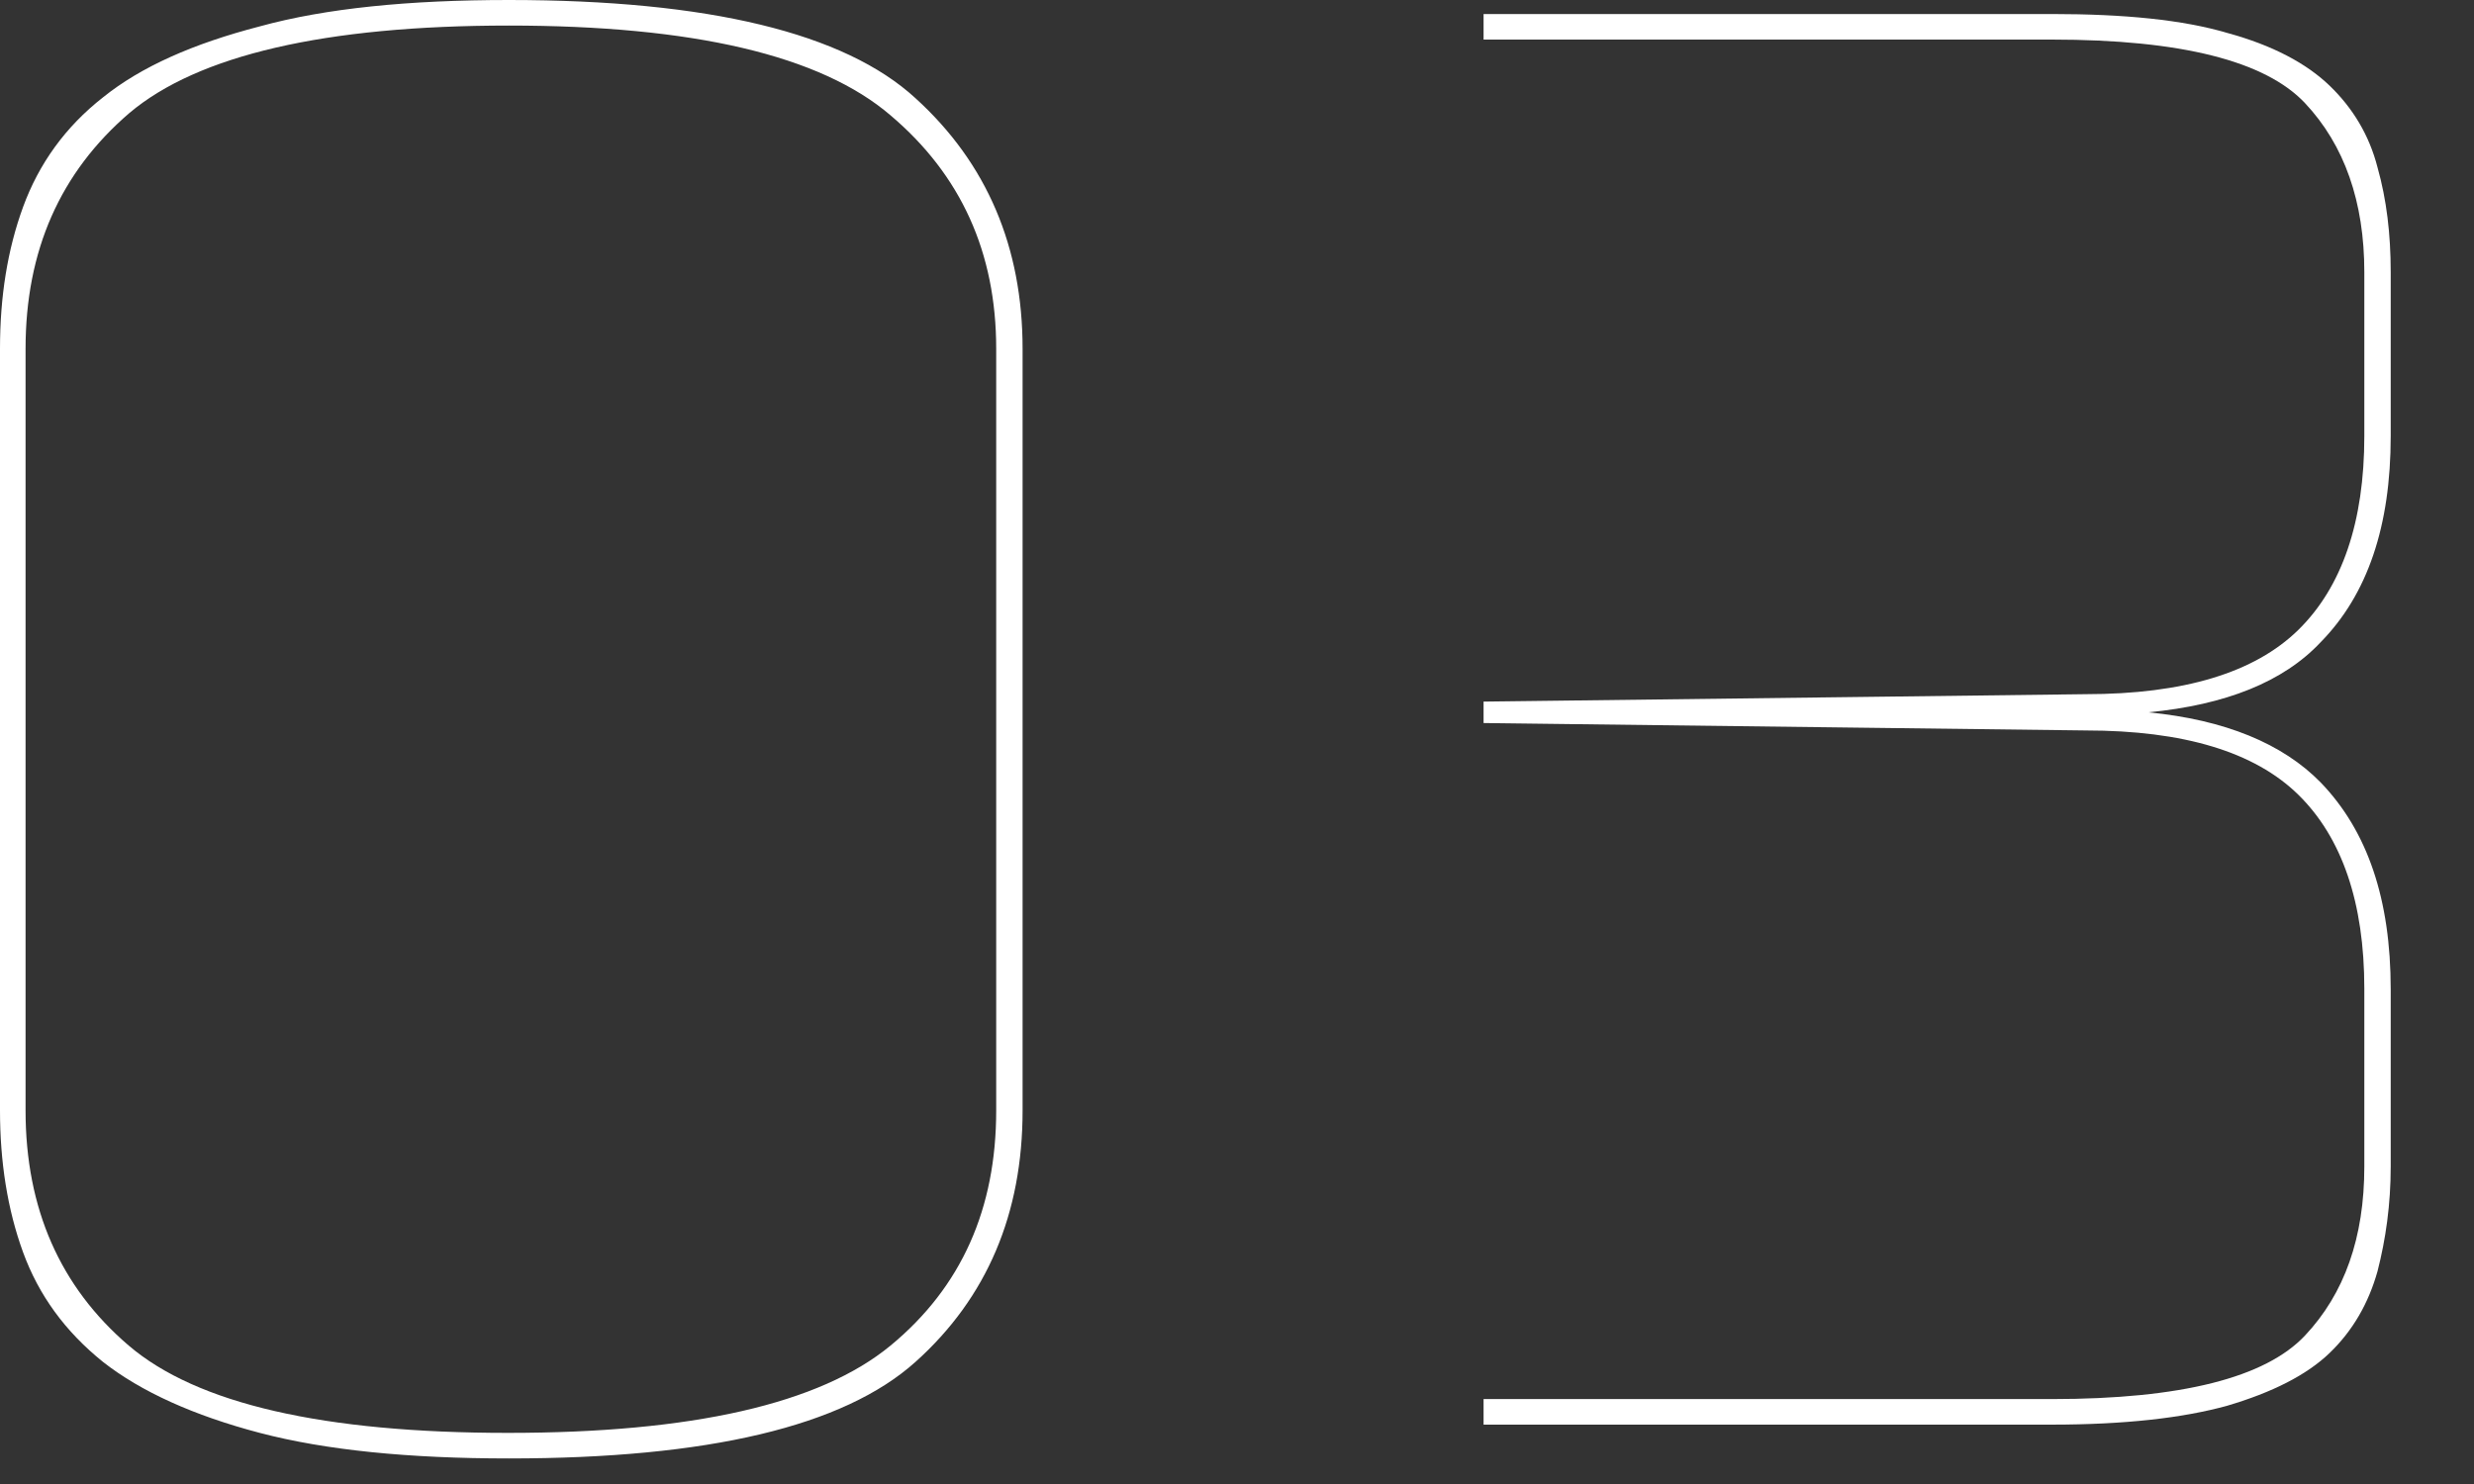 <?xml version="1.0" encoding="utf-8"?>
<!-- Generator: Adobe Illustrator 24.1.3, SVG Export Plug-In . SVG Version: 6.00 Build 0)  -->
<svg version="1.1" id="レイヤー_1" xmlns="http://www.w3.org/2000/svg" xmlns:xlink="http://www.w3.org/1999/xlink" x="0px"
	 y="0px" viewBox="0 0 300 180" style="enable-background:new 0 0 300 180;" xml:space="preserve">
<rect x="0" y="0" width="300" height="180" fill="#333333" stroke="none"/>
<style type="text/css">
	.st0{fill:#FFFFFF;}
</style>
<g>
	<path class="st0" d="M0,134.7V42.3c0-6.3,0.9-12,2.8-17.2c1.9-5.2,5.1-9.7,9.7-13.3c4.6-3.7,10.9-6.5,19-8.6C39.5,1,49.6,0,61.7,0
		c24.2,0,40.7,4,49.3,11.9c8.7,7.9,13,18.1,13,30.4v92.4c0,12.5-4.3,22.7-13,30.5c-8.7,7.8-25.1,11.7-49.3,11.7
		c-12.1,0-22.2-1-30.2-3.1c-8-2.1-14.4-5-19-8.6c-4.6-3.7-7.8-8.1-9.7-13.3C0.9,146.7,0,140.9,0,134.7z M61.7,3.1
		c-22.3,0-37.7,3.6-46,10.6C7.3,20.9,3.1,30.4,3.1,42.3v92.4c0,11.9,4.2,21.4,12.5,28.5c8.3,7.1,23.7,10.6,46,10.6
		c22.3,0,37.8-3.5,46.4-10.6c8.6-7.1,12.8-16.6,12.8-28.5V42.3c0-11.7-4.3-21.1-12.8-28.3C99.5,6.7,84,3.1,61.7,3.1z"/>
	<path class="st0" d="M289.9,52.9V33c0-4.6-0.5-8.8-1.6-12.7c-1-3.9-3-7.2-5.8-9.9c-2.8-2.7-6.9-4.9-12.4-6.4
		c-5.4-1.6-12.5-2.3-21.3-2.3h-68.9v3.1h68.9c15.7,0,25.9,2.6,30.7,7.7c4.8,5.1,7.2,12,7.2,20.5v19.9c0,10.4-2.7,18.3-8,23.5
		c-5.3,5.2-13.9,7.8-25.8,7.8l-73,0.9v1v0.7v0.9l73,0.9c11.9,0,20.5,2.6,25.8,7.8c5.3,5.2,8,13.1,8,23.5v21.6
		c0,8.6-2.4,15.4-7.2,20.5c-4.8,5.1-15,7.7-30.7,7.7h-68.9v3.1h68.9c8.8,0,15.9-0.8,21.3-2.3c5.4-1.6,9.6-3.7,12.4-6.4
		c2.8-2.7,4.7-6,5.8-9.9c1-3.9,1.6-8.1,1.6-12.7V120c0-10.9-2.8-19.2-8.5-25.1c-4.6-4.7-11.6-7.6-20.9-8.5
		c9.4-0.9,16.4-3.7,20.9-8.5C287.1,72.1,289.9,63.8,289.9,52.9z"/>
</g>
</svg>
